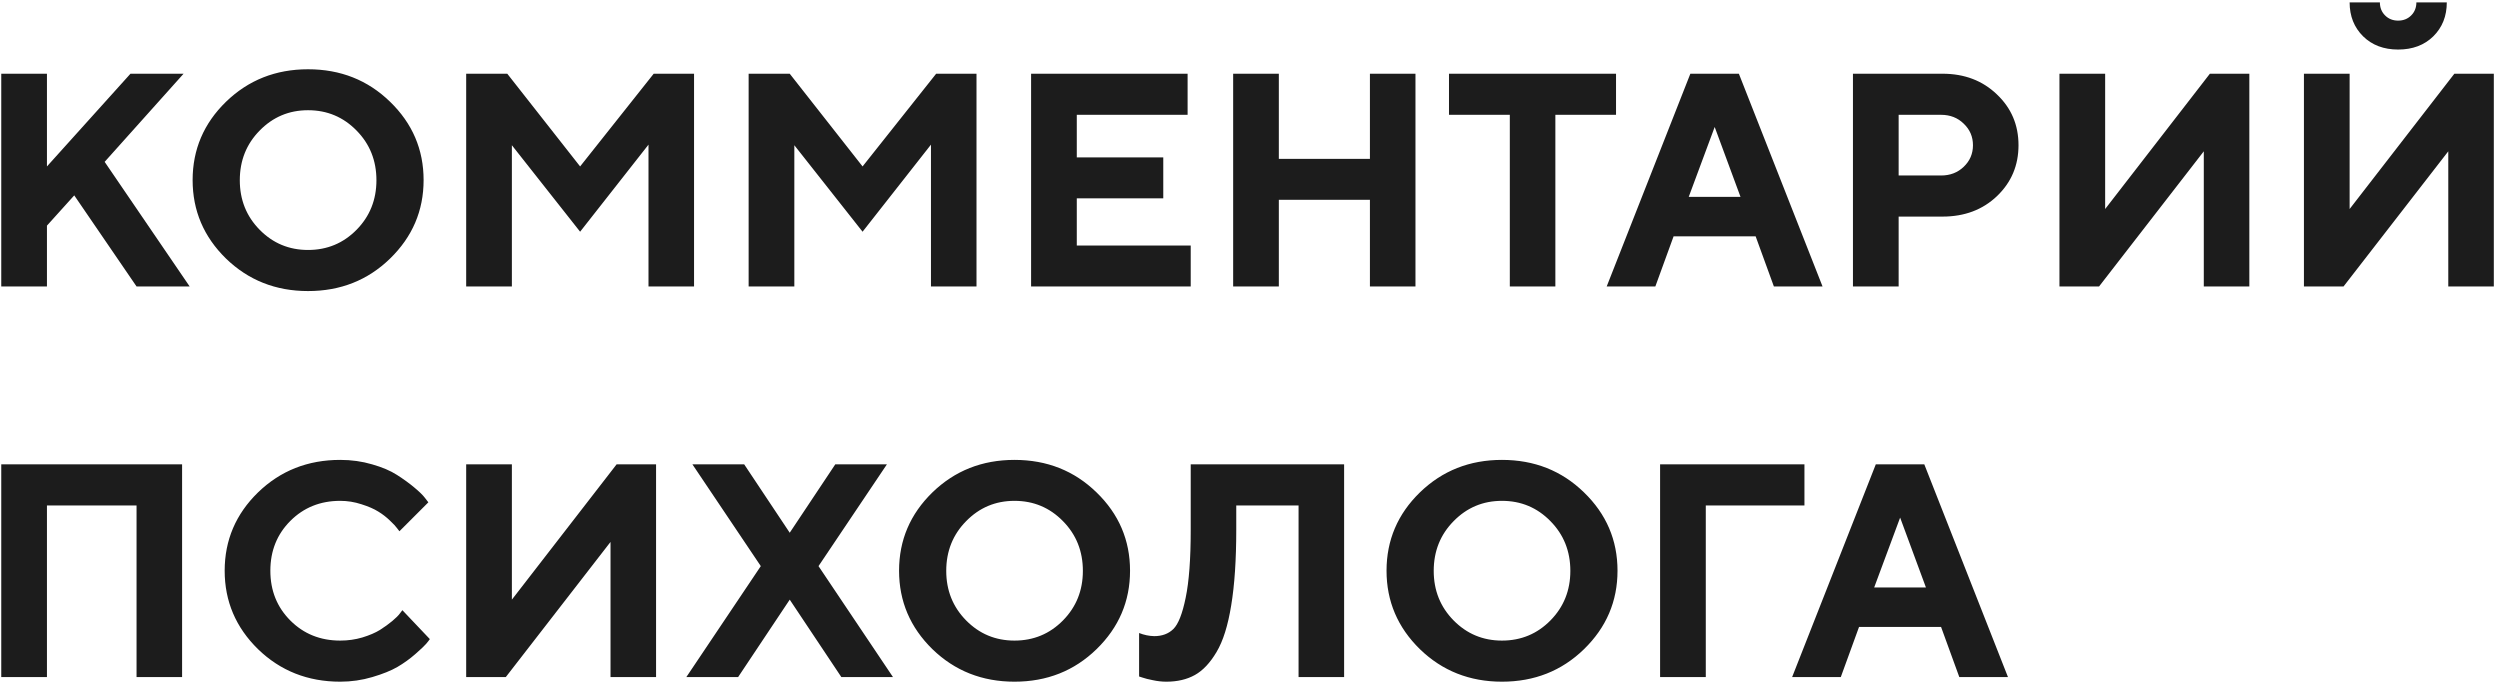 <?xml version="1.0" encoding="UTF-8"?> <svg xmlns="http://www.w3.org/2000/svg" width="288" height="79" viewBox="0 0 288 79" fill="none"> <path d="M5.408 8.493V19.174L15.03 8.493H21.148L12.056 18.645L21.849 33H15.73L8.553 22.507L5.408 25.993V33H0.145V8.493H5.408ZM29.915 15.039C28.388 16.588 27.625 18.496 27.625 20.764C27.625 23.02 28.388 24.922 29.915 26.472C31.442 28.021 33.299 28.796 35.486 28.796C37.685 28.796 39.548 28.021 41.075 26.472C42.601 24.922 43.365 23.02 43.365 20.764C43.365 18.496 42.601 16.588 41.075 15.039C39.548 13.478 37.685 12.697 35.486 12.697C33.299 12.697 31.442 13.478 29.915 15.039ZM26.036 29.787C23.472 27.281 22.19 24.267 22.19 20.747C22.19 17.226 23.472 14.218 26.036 11.723C28.61 9.228 31.761 7.98 35.486 7.98C39.223 7.98 42.373 9.228 44.937 11.723C47.512 14.218 48.799 17.226 48.799 20.747C48.799 24.267 47.512 27.281 44.937 29.787C42.373 32.282 39.223 33.53 35.486 33.53C31.761 33.53 28.61 32.282 26.036 29.787ZM66.829 19.174L75.306 8.493H79.954V33H74.707V16.662L66.829 26.694L58.968 16.73V33H53.704V8.493H58.438L66.829 19.174ZM99.368 19.174L107.845 8.493H112.493V33H107.247V16.662L99.368 26.694L91.507 16.73V33H86.243V8.493H90.977L99.368 19.174ZM124.046 28.283H137.171V33H118.782V8.493H136.812V13.227H124.046V18.132H134.009V22.849H124.046V28.283ZM163.062 8.493V33H157.815V23.02H147.322V33H142.059V8.493H147.322V18.303H157.815V8.493H163.062ZM166.924 8.493H186.167V13.227H179.178V33H173.931V13.227H166.924V8.493ZM200.506 22.678L197.532 14.628L194.542 22.678H200.506ZM202.249 27.224H192.798L190.696 33H185.091L194.729 8.493H200.318L209.957 33H204.351L202.249 27.224ZM213.46 8.493H223.782C226.3 8.493 228.385 9.285 230.037 10.869C231.701 12.441 232.532 14.395 232.532 16.73C232.532 19.055 231.706 21.009 230.054 22.592C228.402 24.165 226.312 24.951 223.782 24.951H218.724V33H213.46V8.493ZM223.611 13.227H218.724V20.217H223.611C224.66 20.217 225.531 19.881 226.226 19.209C226.932 18.536 227.286 17.71 227.286 16.73C227.286 15.751 226.932 14.925 226.226 14.252C225.531 13.569 224.66 13.227 223.611 13.227ZM259.124 33H253.877V17.431L241.812 33H237.249V8.493H242.513V24.079L254.578 8.493H259.124V33ZM274.761 1.777C275.16 2.176 275.661 2.375 276.265 2.375C276.869 2.375 277.37 2.176 277.769 1.777C278.168 1.378 278.367 0.877 278.367 0.273H281.871C281.871 1.857 281.352 3.161 280.315 4.187C279.279 5.201 277.929 5.708 276.265 5.708C274.613 5.708 273.269 5.201 272.232 4.187C271.195 3.161 270.677 1.857 270.677 0.273H274.163C274.163 0.877 274.362 1.378 274.761 1.777ZM287.288 33H282.042V17.431L269.976 33H265.413V8.493H270.677V24.079L282.742 8.493H287.288V33ZM20.977 53.493V78H15.73V58.227H5.408V78H0.145V53.493H20.977ZM39.195 52.98C40.482 52.98 41.707 53.151 42.869 53.493C44.031 53.824 44.983 54.228 45.723 54.706C46.475 55.185 47.136 55.664 47.706 56.142C48.287 56.621 48.703 57.025 48.953 57.355L49.346 57.868L46.014 61.201C45.945 61.109 45.849 60.984 45.723 60.825C45.609 60.654 45.342 60.369 44.92 59.97C44.51 59.572 44.06 59.224 43.57 58.928C43.08 58.62 42.436 58.341 41.639 58.09C40.841 57.828 40.026 57.697 39.195 57.697C36.905 57.697 34.991 58.466 33.453 60.004C31.915 61.542 31.145 63.456 31.145 65.747C31.145 68.037 31.915 69.951 33.453 71.489C34.991 73.027 36.905 73.796 39.195 73.796C40.084 73.796 40.932 73.676 41.741 73.437C42.562 73.186 43.239 72.896 43.775 72.565C44.31 72.224 44.783 71.882 45.193 71.54C45.603 71.198 45.9 70.902 46.082 70.651L46.355 70.293L49.517 73.625C49.426 73.762 49.283 73.944 49.09 74.172C48.908 74.388 48.492 74.781 47.842 75.351C47.204 75.909 46.515 76.405 45.774 76.838C45.045 77.259 44.083 77.647 42.886 78C41.701 78.353 40.471 78.53 39.195 78.53C35.458 78.53 32.302 77.282 29.727 74.787C27.164 72.281 25.882 69.267 25.882 65.747C25.882 62.226 27.164 59.218 29.727 56.723C32.302 54.228 35.458 52.98 39.195 52.98ZM75.579 78H70.332V62.431L58.267 78H53.704V53.493H58.968V69.079L71.033 53.493H75.579V78ZM90.977 69.079L85.03 78H79.065L87.644 65.217L79.766 53.493H85.731L90.977 61.372L96.224 53.493H102.171L94.293 65.217L102.872 78H96.924L90.977 69.079ZM111.297 60.039C109.77 61.588 109.007 63.496 109.007 65.764C109.007 68.019 109.77 69.922 111.297 71.472C112.824 73.021 114.681 73.796 116.868 73.796C119.067 73.796 120.93 73.021 122.457 71.472C123.983 69.922 124.747 68.019 124.747 65.764C124.747 63.496 123.983 61.588 122.457 60.039C120.93 58.478 119.067 57.697 116.868 57.697C114.681 57.697 112.824 58.478 111.297 60.039ZM107.417 74.787C104.854 72.281 103.572 69.267 103.572 65.747C103.572 62.226 104.854 59.218 107.417 56.723C109.992 54.228 113.143 52.98 116.868 52.98C120.605 52.98 123.755 54.228 126.319 56.723C128.894 59.218 130.181 62.226 130.181 65.747C130.181 69.267 128.894 72.281 126.319 74.787C123.755 77.282 120.605 78.53 116.868 78.53C113.143 78.53 109.992 77.282 107.417 74.787ZM154.842 53.493V78H149.595V58.227H142.417V61.03C142.417 64.482 142.224 67.382 141.836 69.728C141.46 72.064 140.896 73.859 140.145 75.112C139.404 76.365 138.572 77.248 137.649 77.761C136.727 78.273 135.633 78.53 134.368 78.53C133.855 78.53 133.337 78.473 132.813 78.359C132.289 78.256 131.902 78.159 131.651 78.068L131.224 77.932V72.924C131.805 73.152 132.386 73.272 132.967 73.283C133.878 73.283 134.613 73.01 135.171 72.463C135.741 71.905 136.214 70.703 136.59 68.857C136.977 67 137.171 64.402 137.171 61.064V53.493H154.842ZM167.454 60.039C165.927 61.588 165.164 63.496 165.164 65.764C165.164 68.019 165.927 69.922 167.454 71.472C168.981 73.021 170.838 73.796 173.025 73.796C175.224 73.796 177.087 73.021 178.614 71.472C180.14 69.922 180.904 68.019 180.904 65.764C180.904 63.496 180.14 61.588 178.614 60.039C177.087 58.478 175.224 57.697 173.025 57.697C170.838 57.697 168.981 58.478 167.454 60.039ZM163.575 74.787C161.011 72.281 159.729 69.267 159.729 65.747C159.729 62.226 161.011 59.218 163.575 56.723C166.15 54.228 169.3 52.98 173.025 52.98C176.762 52.98 179.913 54.228 182.476 56.723C185.051 59.218 186.338 62.226 186.338 65.747C186.338 69.267 185.051 72.281 182.476 74.787C179.913 77.282 176.762 78.53 173.025 78.53C169.3 78.53 166.15 77.282 163.575 74.787ZM191.243 78V53.493H207.872V58.227H196.507V78H191.243ZM221.868 67.678L218.895 59.628L215.904 67.678H221.868ZM223.611 72.224H214.161L212.059 78H206.453L216.092 53.493H221.68L231.319 78H225.713L223.611 72.224Z" fill="#1C1C1C"></path> </svg> 